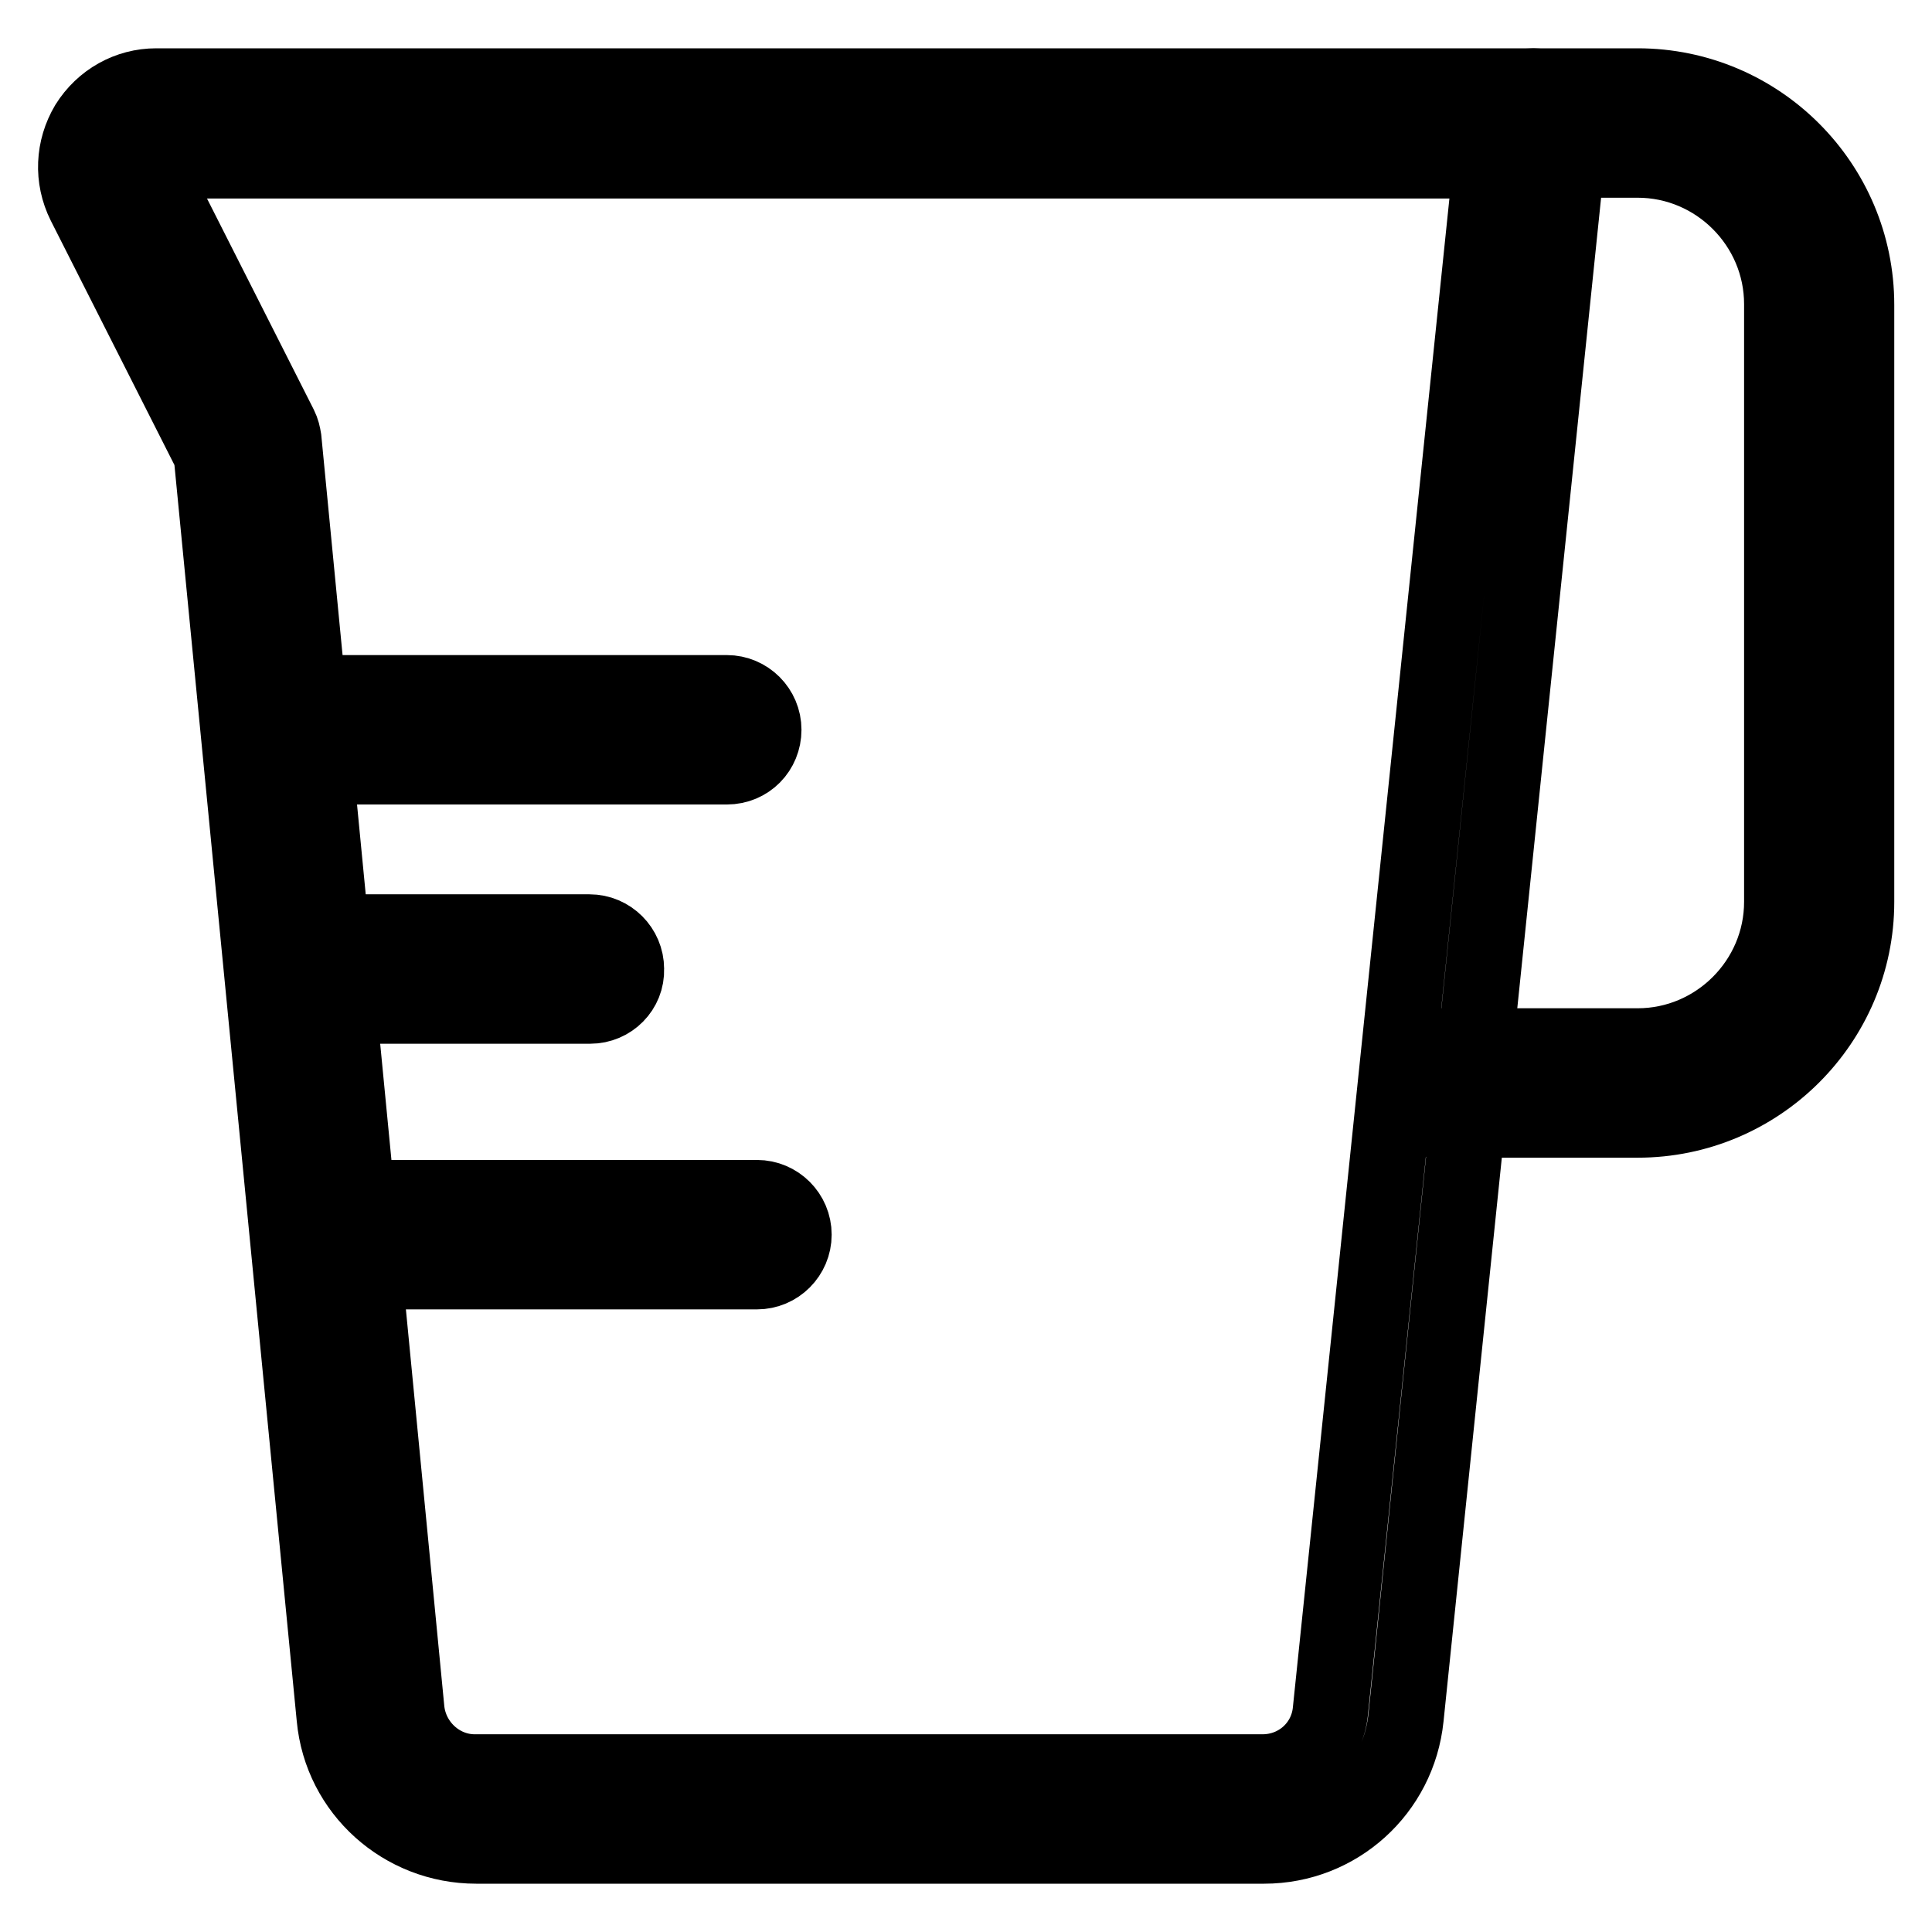 <?xml version="1.0" encoding="utf-8"?>
<!-- Svg Vector Icons : http://www.onlinewebfonts.com/icon -->
<!DOCTYPE svg PUBLIC "-//W3C//DTD SVG 1.1//EN" "http://www.w3.org/Graphics/SVG/1.1/DTD/svg11.dtd">
<svg version="1.1" xmlns="http://www.w3.org/2000/svg" xmlns:xlink="http://www.w3.org/1999/xlink" x="0px" y="0px" viewBox="0 0 256 256" enable-background="new 0 0 256 256" xml:space="preserve">
<g> <path stroke-width="10" fill-opacity="0" stroke="#000000"  d="M167.5,244.6H63.1c-9.7,0-17.9-7.3-18.8-17L28,60.2L11.2,27c-1.7-3.4-1.5-7.3,0.4-10.5 c2-3.2,5.4-5.1,9.1-5.1h182.5c1.4,0,2.7,0.6,3.7,1.6c0.9,1,1.4,2.4,1.2,3.8l-21.8,210.8C185.3,237.3,177.2,244.6,167.5,244.6 L167.5,244.6z M20.7,21.3c-0.3,0-0.6,0.1-0.8,0.4c-0.2,0.3-0.2,0.6,0,0.8l17.2,34c0.3,0.6,0.4,1.1,0.5,1.7l16.3,168.4 c0.5,4.6,4.4,8.2,9,8.2h104.4c4.7,0,8.6-3.5,9-8.2l21.3-205.3L20.7,21.3L20.7,21.3z"/> <path stroke-width="10" fill-opacity="0" stroke="#000000"  d="M96.3,101.6h-56c-2.7,0-4.9-2.2-4.9-4.9s2.2-4.9,4.9-4.9h56c2.7,0,4.9,2.2,4.9,4.9S99.1,101.6,96.3,101.6z  M78.2,133.3H44.4c-2.7,0-4.9-2.2-4.9-4.9c0-2.7,2.2-4.9,4.9-4.9h33.7c2.7,0,4.9,2.2,4.9,4.9C83.1,131.1,80.9,133.3,78.2,133.3z  M100.3,168.5h-56c-2.7,0-4.9-2.2-4.9-4.9c0-2.7,2.2-4.9,4.9-4.9h56c2.7,0,4.9,2.2,4.9,4.9C105.2,166.3,103,168.5,100.3,168.5z  M217,148.4h-26.6c-2.7,0-4.9-2.2-4.9-4.9s2.2-4.9,4.9-4.9H217c10.5,0,19.1-8.6,19.1-19.1V40.3c0-10.5-8.6-19.1-19.1-19.1h-13.8 c-2.7,0-4.9-2.2-4.9-4.9c0-2.7,2.2-4.9,4.9-4.9H217c16,0,29,13,29,29v79.1C246,135.4,233,148.4,217,148.4z"/></g>
</svg>